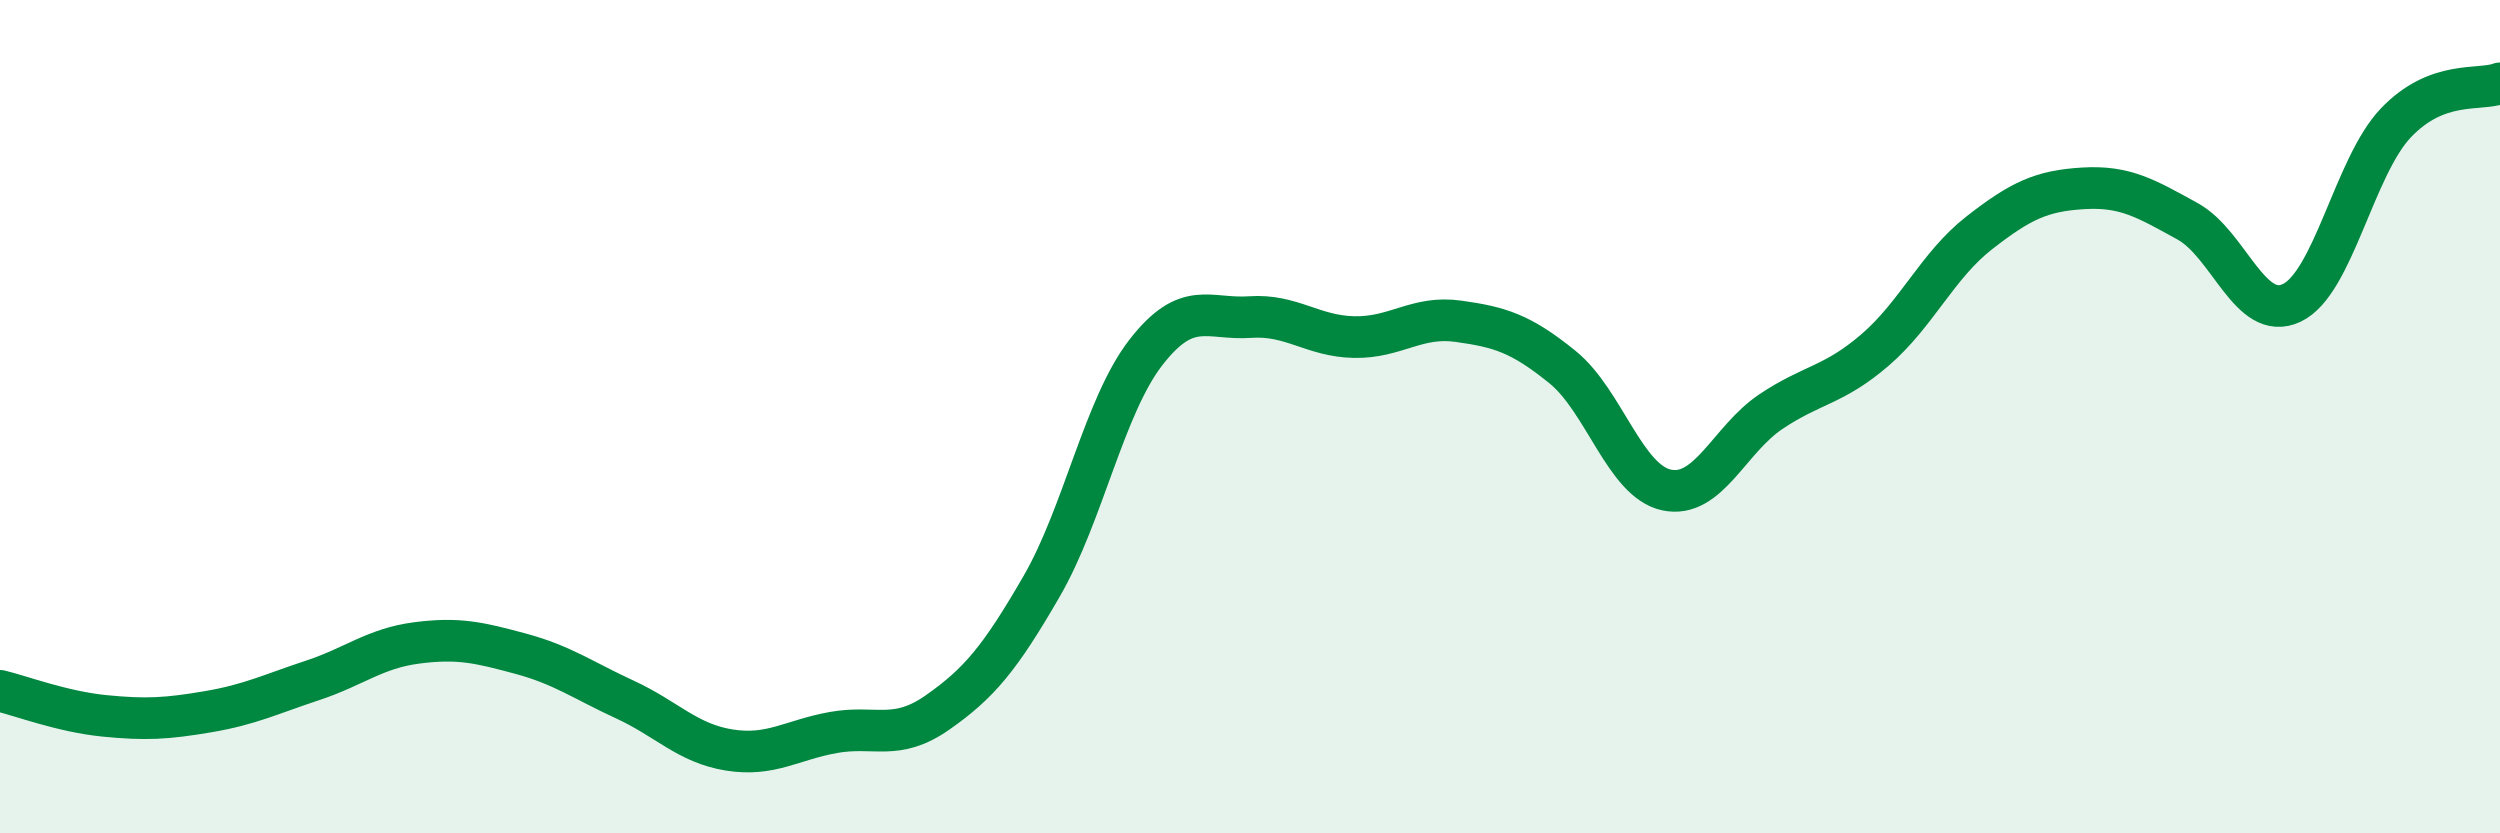 
    <svg width="60" height="20" viewBox="0 0 60 20" xmlns="http://www.w3.org/2000/svg">
      <path
        d="M 0,16.58 C 0.5,16.7 1.5,17.08 2.5,17.18 C 3.5,17.28 4,17.25 5,17.08 C 6,16.91 6.5,16.66 7.5,16.33 C 8.5,16 9,15.56 10,15.43 C 11,15.3 11.5,15.42 12.5,15.69 C 13.5,15.96 14,16.33 15,16.79 C 16,17.25 16.5,17.84 17.5,18 C 18.5,18.16 19,17.76 20,17.58 C 21,17.4 21.5,17.8 22.5,17.1 C 23.5,16.4 24,15.8 25,14.07 C 26,12.34 26.5,9.75 27.5,8.46 C 28.5,7.17 29,7.68 30,7.61 C 31,7.54 31.5,8.07 32.5,8.09 C 33.5,8.11 34,7.57 35,7.71 C 36,7.85 36.5,8 37.5,8.81 C 38.5,9.62 39,11.55 40,11.76 C 41,11.97 41.5,10.55 42.5,9.88 C 43.5,9.21 44,9.26 45,8.4 C 46,7.54 46.5,6.37 47.5,5.59 C 48.5,4.81 49,4.58 50,4.52 C 51,4.46 51.5,4.76 52.5,5.31 C 53.5,5.86 54,7.74 55,7.27 C 56,6.8 56.5,4 57.5,2.95 C 58.5,1.9 59.5,2.19 60,2L60 20L0 20Z"
        fill="#008740"
        opacity="0.1"
        stroke-linecap="round"
        stroke-linejoin="round"
      />
      <path
        d="M 0,16.58 C 0.5,16.7 1.5,17.08 2.5,17.18 C 3.5,17.28 4,17.25 5,17.08 C 6,16.91 6.5,16.66 7.5,16.33 C 8.5,16 9,15.56 10,15.43 C 11,15.3 11.5,15.42 12.5,15.69 C 13.5,15.96 14,16.33 15,16.79 C 16,17.25 16.5,17.84 17.5,18 C 18.5,18.16 19,17.76 20,17.58 C 21,17.4 21.5,17.8 22.5,17.1 C 23.5,16.4 24,15.8 25,14.07 C 26,12.34 26.5,9.75 27.5,8.46 C 28.5,7.17 29,7.68 30,7.61 C 31,7.54 31.5,8.07 32.5,8.09 C 33.5,8.11 34,7.57 35,7.71 C 36,7.85 36.5,8 37.5,8.81 C 38.5,9.62 39,11.55 40,11.76 C 41,11.97 41.5,10.55 42.5,9.88 C 43.5,9.21 44,9.26 45,8.4 C 46,7.54 46.5,6.37 47.5,5.59 C 48.5,4.81 49,4.58 50,4.52 C 51,4.46 51.5,4.76 52.5,5.31 C 53.5,5.86 54,7.74 55,7.27 C 56,6.8 56.5,4 57.5,2.95 C 58.5,1.9 59.5,2.19 60,2"
        stroke="#008740"
        stroke-width="1"
        fill="none"
        stroke-linecap="round"
        stroke-linejoin="round"
      />
    </svg>
  